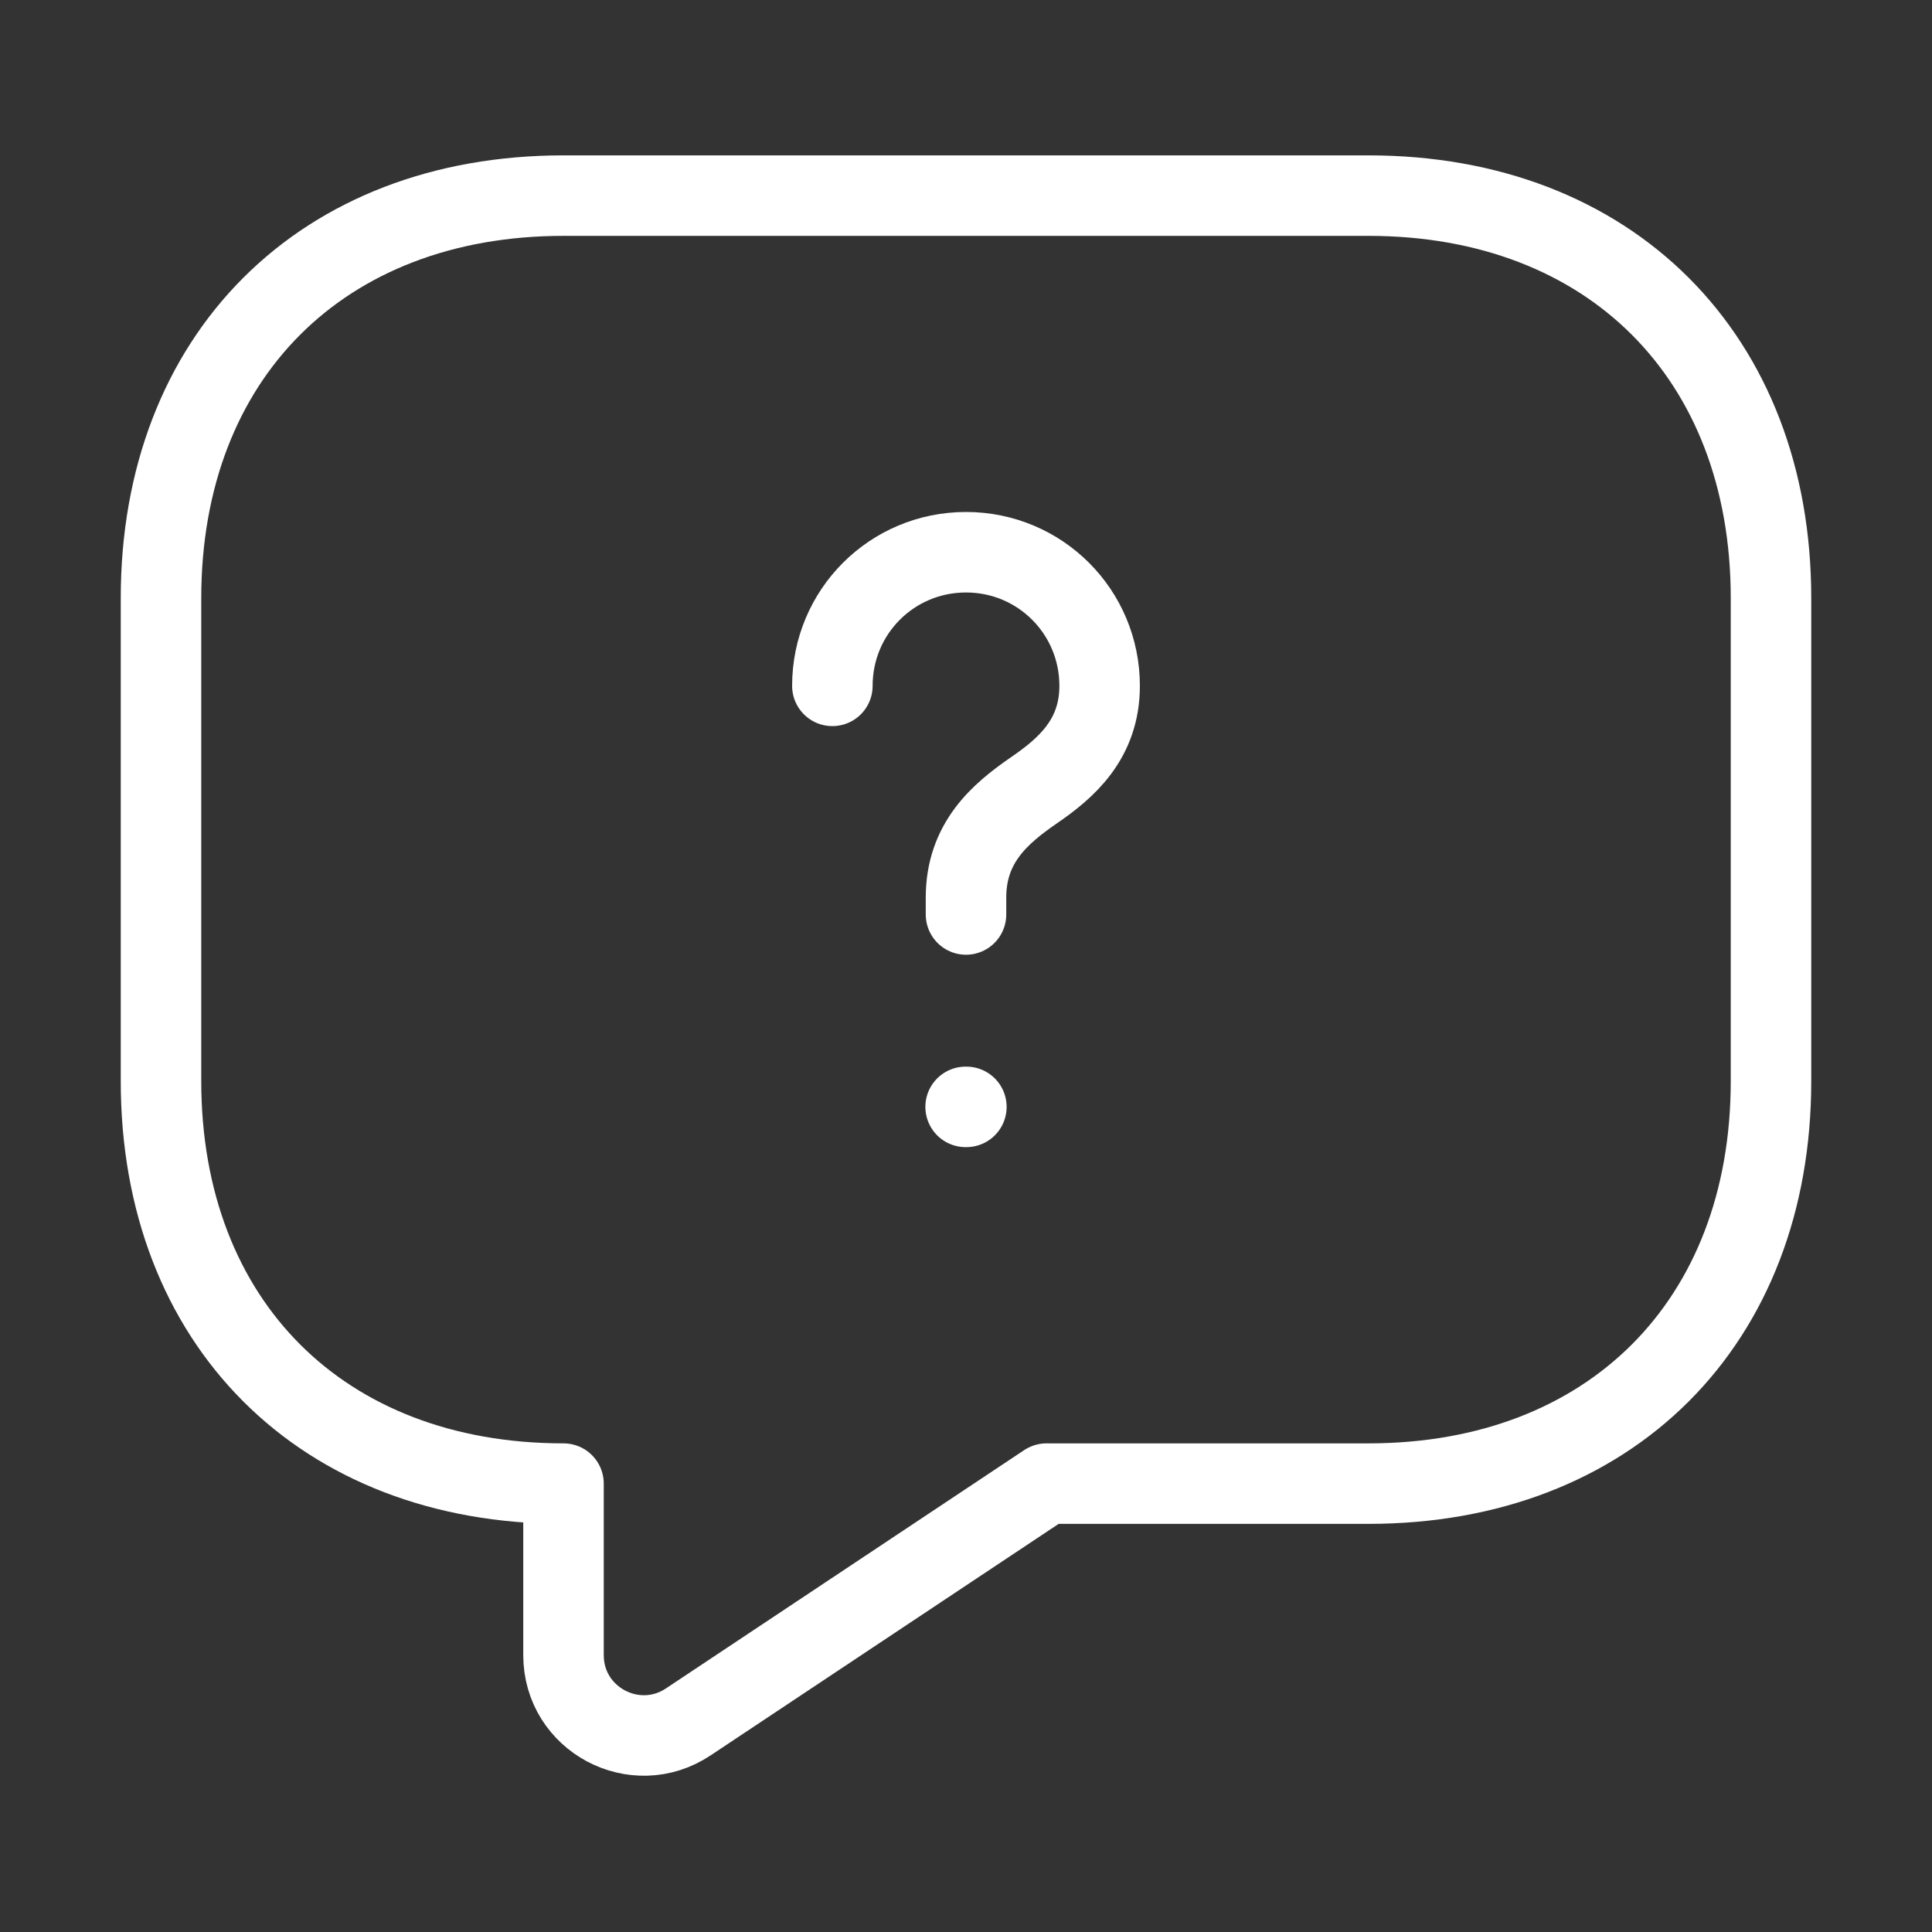 <svg width="36" height="36" viewBox="0 0 36 36" fill="none" xmlns="http://www.w3.org/2000/svg">
<rect x="0" y="0" width="36" height="36" fill="#333333" stroke="none"/>
<path d="M25.5 27.645H19.5L12.825 32.085C11.835 32.745 10.5 32.04 10.5 30.84V27.645C6 27.645 3 24.645 3 20.145V11.145C3 6.645 6 3.645 10.5 3.645H25.5C30 3.645 33 6.645 33 11.145V20.145C33 24.645 30 27.645 25.5 27.645Z" stroke="white" stroke-width="1.5" stroke-miterlimit="10" stroke-linecap="round" stroke-linejoin="round"/>
<path d="M18 17.04V16.725C18 15.705 18.63 15.165 19.26 14.73C19.875 14.31 20.49 13.77 20.49 12.78C20.49 11.4 19.38 10.29 18 10.29C16.62 10.29 15.51 11.4 15.51 12.78" stroke="white" stroke-width="1.5" stroke-linecap="round" stroke-linejoin="round"/>
<path d="M17.993 20.625H18.007" stroke="white" stroke-width="1.5" stroke-linecap="round" stroke-linejoin="round"/>
</svg>

